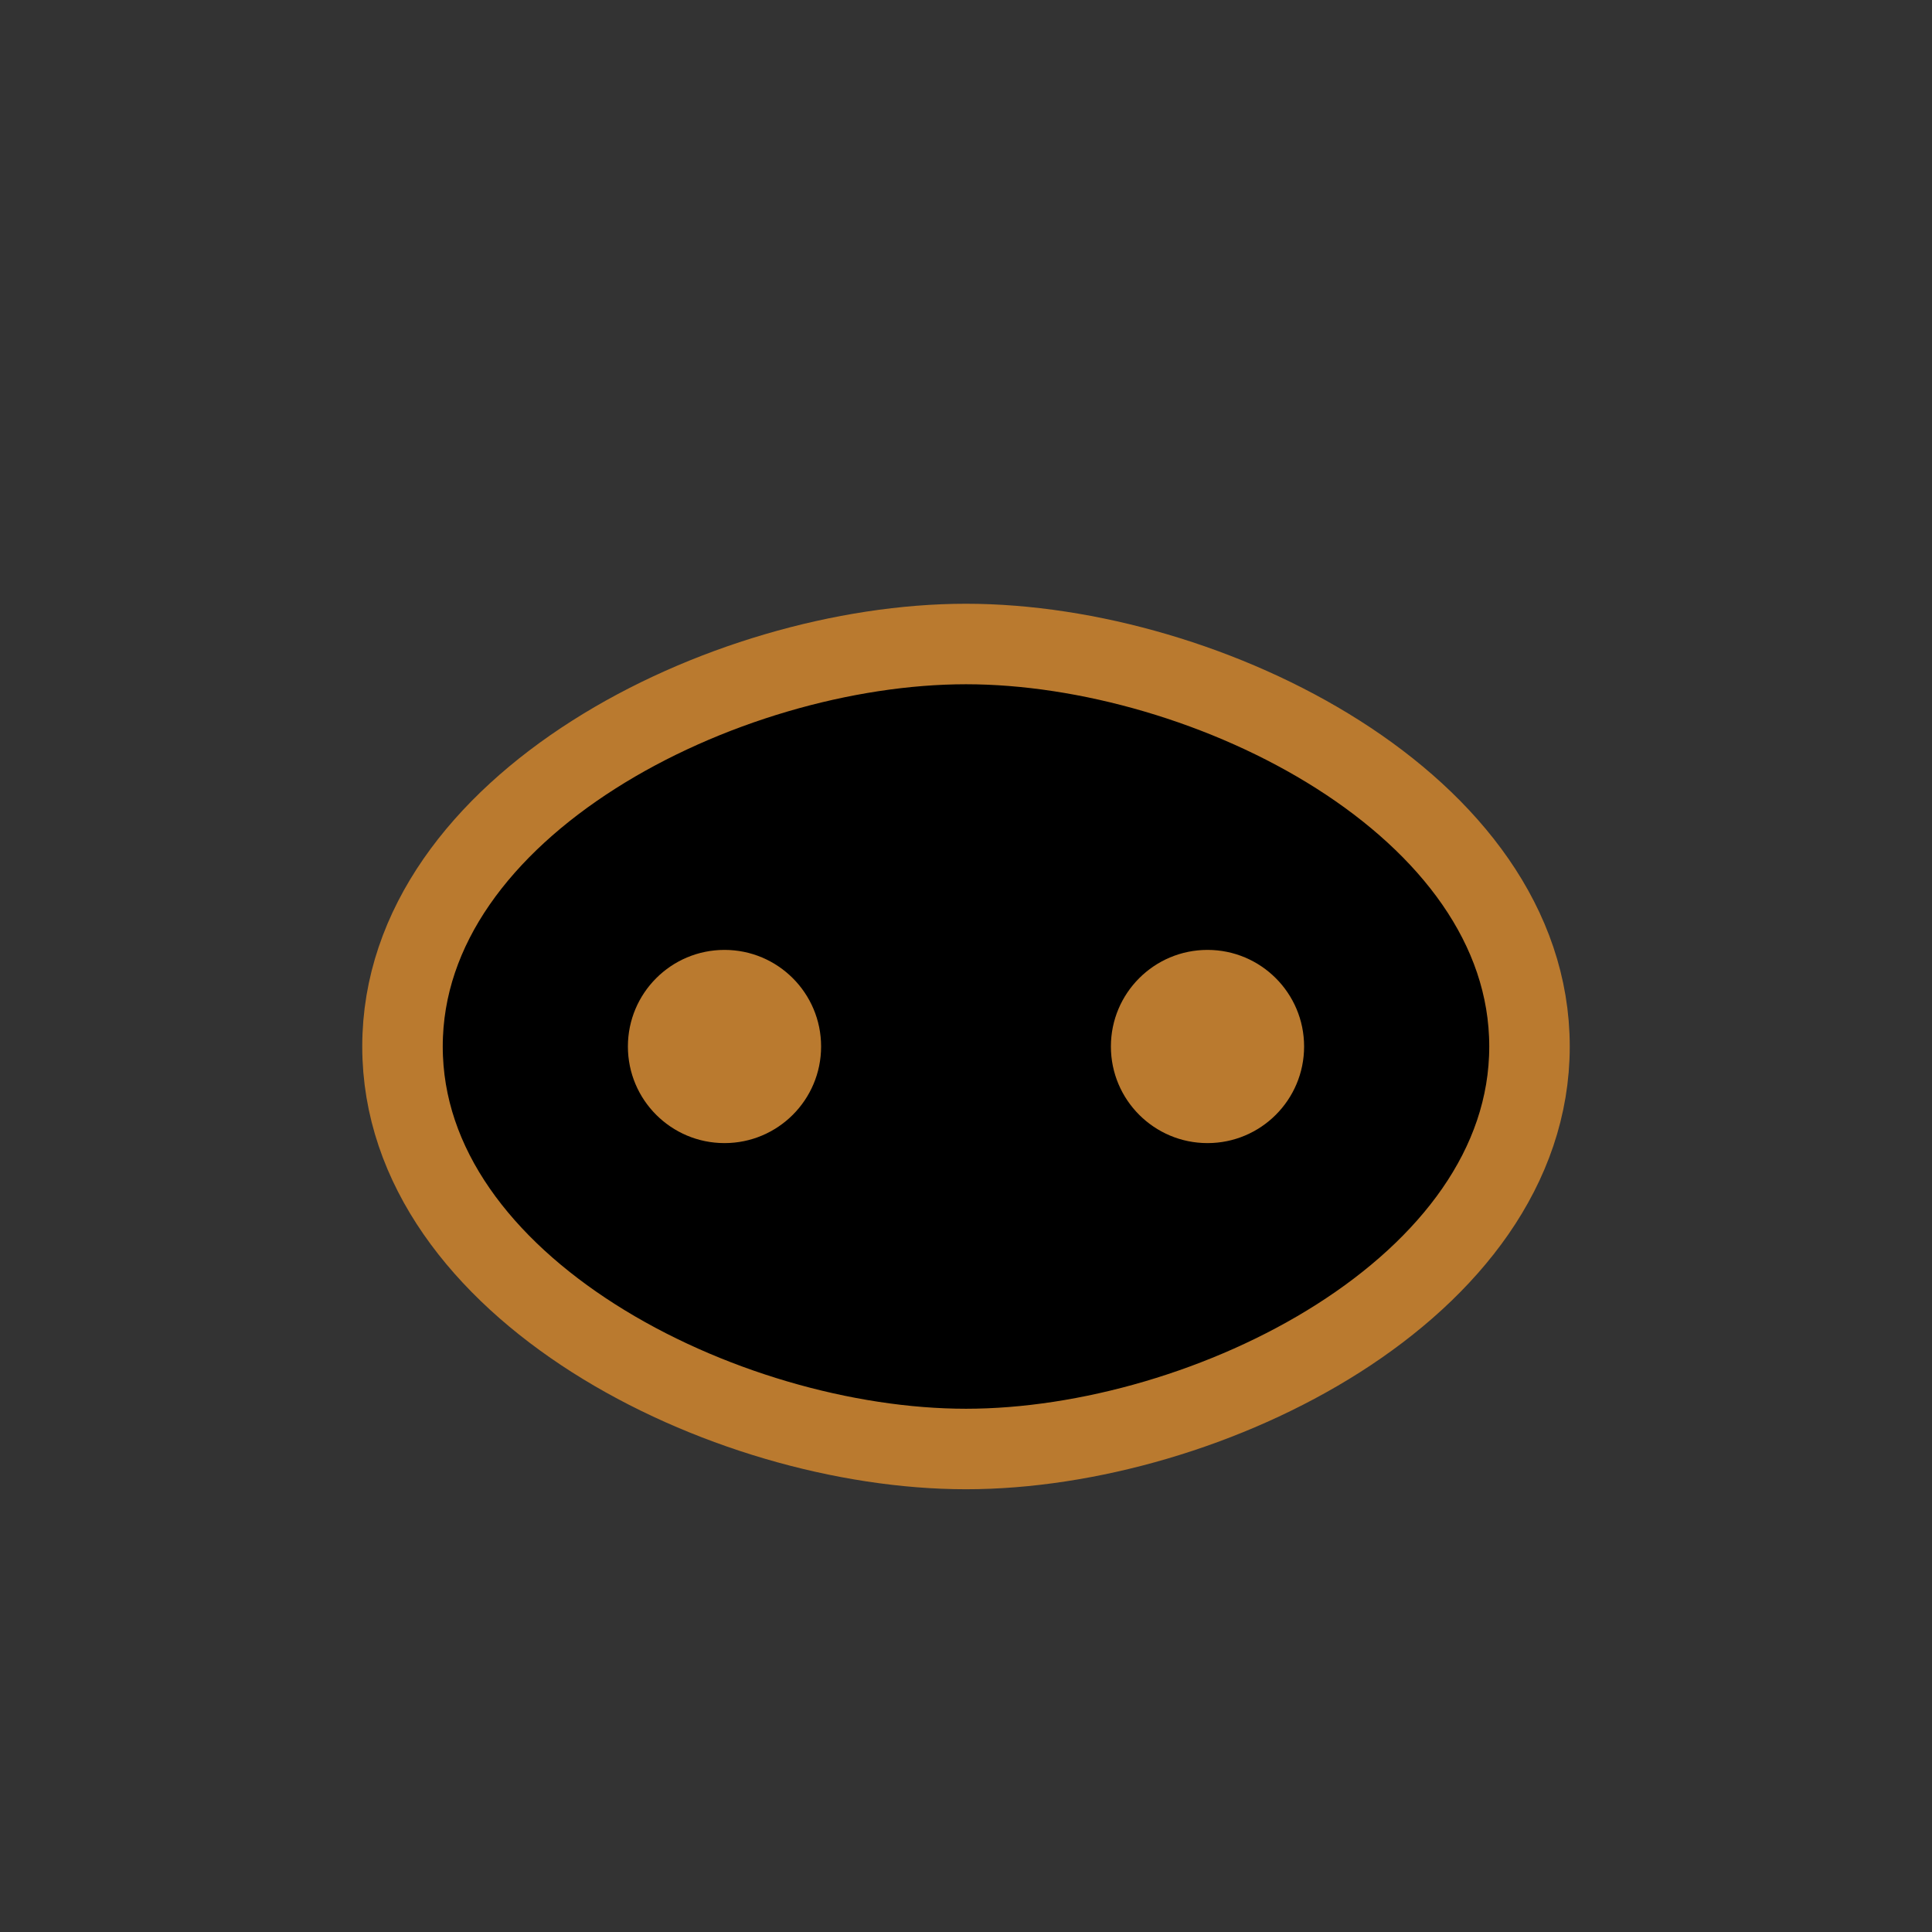 <?xml version="1.0" encoding="UTF-8"?>
<svg xmlns="http://www.w3.org/2000/svg" width="24" height="24" viewBox="0 0 24 24"><rect x="0" y="0" width="24" height="24" fill="#333333" stroke="none"/><ellipse cx="12" cy="13" rx="7" ry="5" fill="#F5F3F0"/><path d="M12 18c3 0 7-2 7-5s-4-5-7-5-7 2-7 5 4 5 7 5z" stroke="#BA7A2F"/><circle cx="9" cy="13" r="1.2" fill="#BA7A2F"/><circle cx="15" cy="13" r="1.2" fill="#BA7A2F"/></svg>